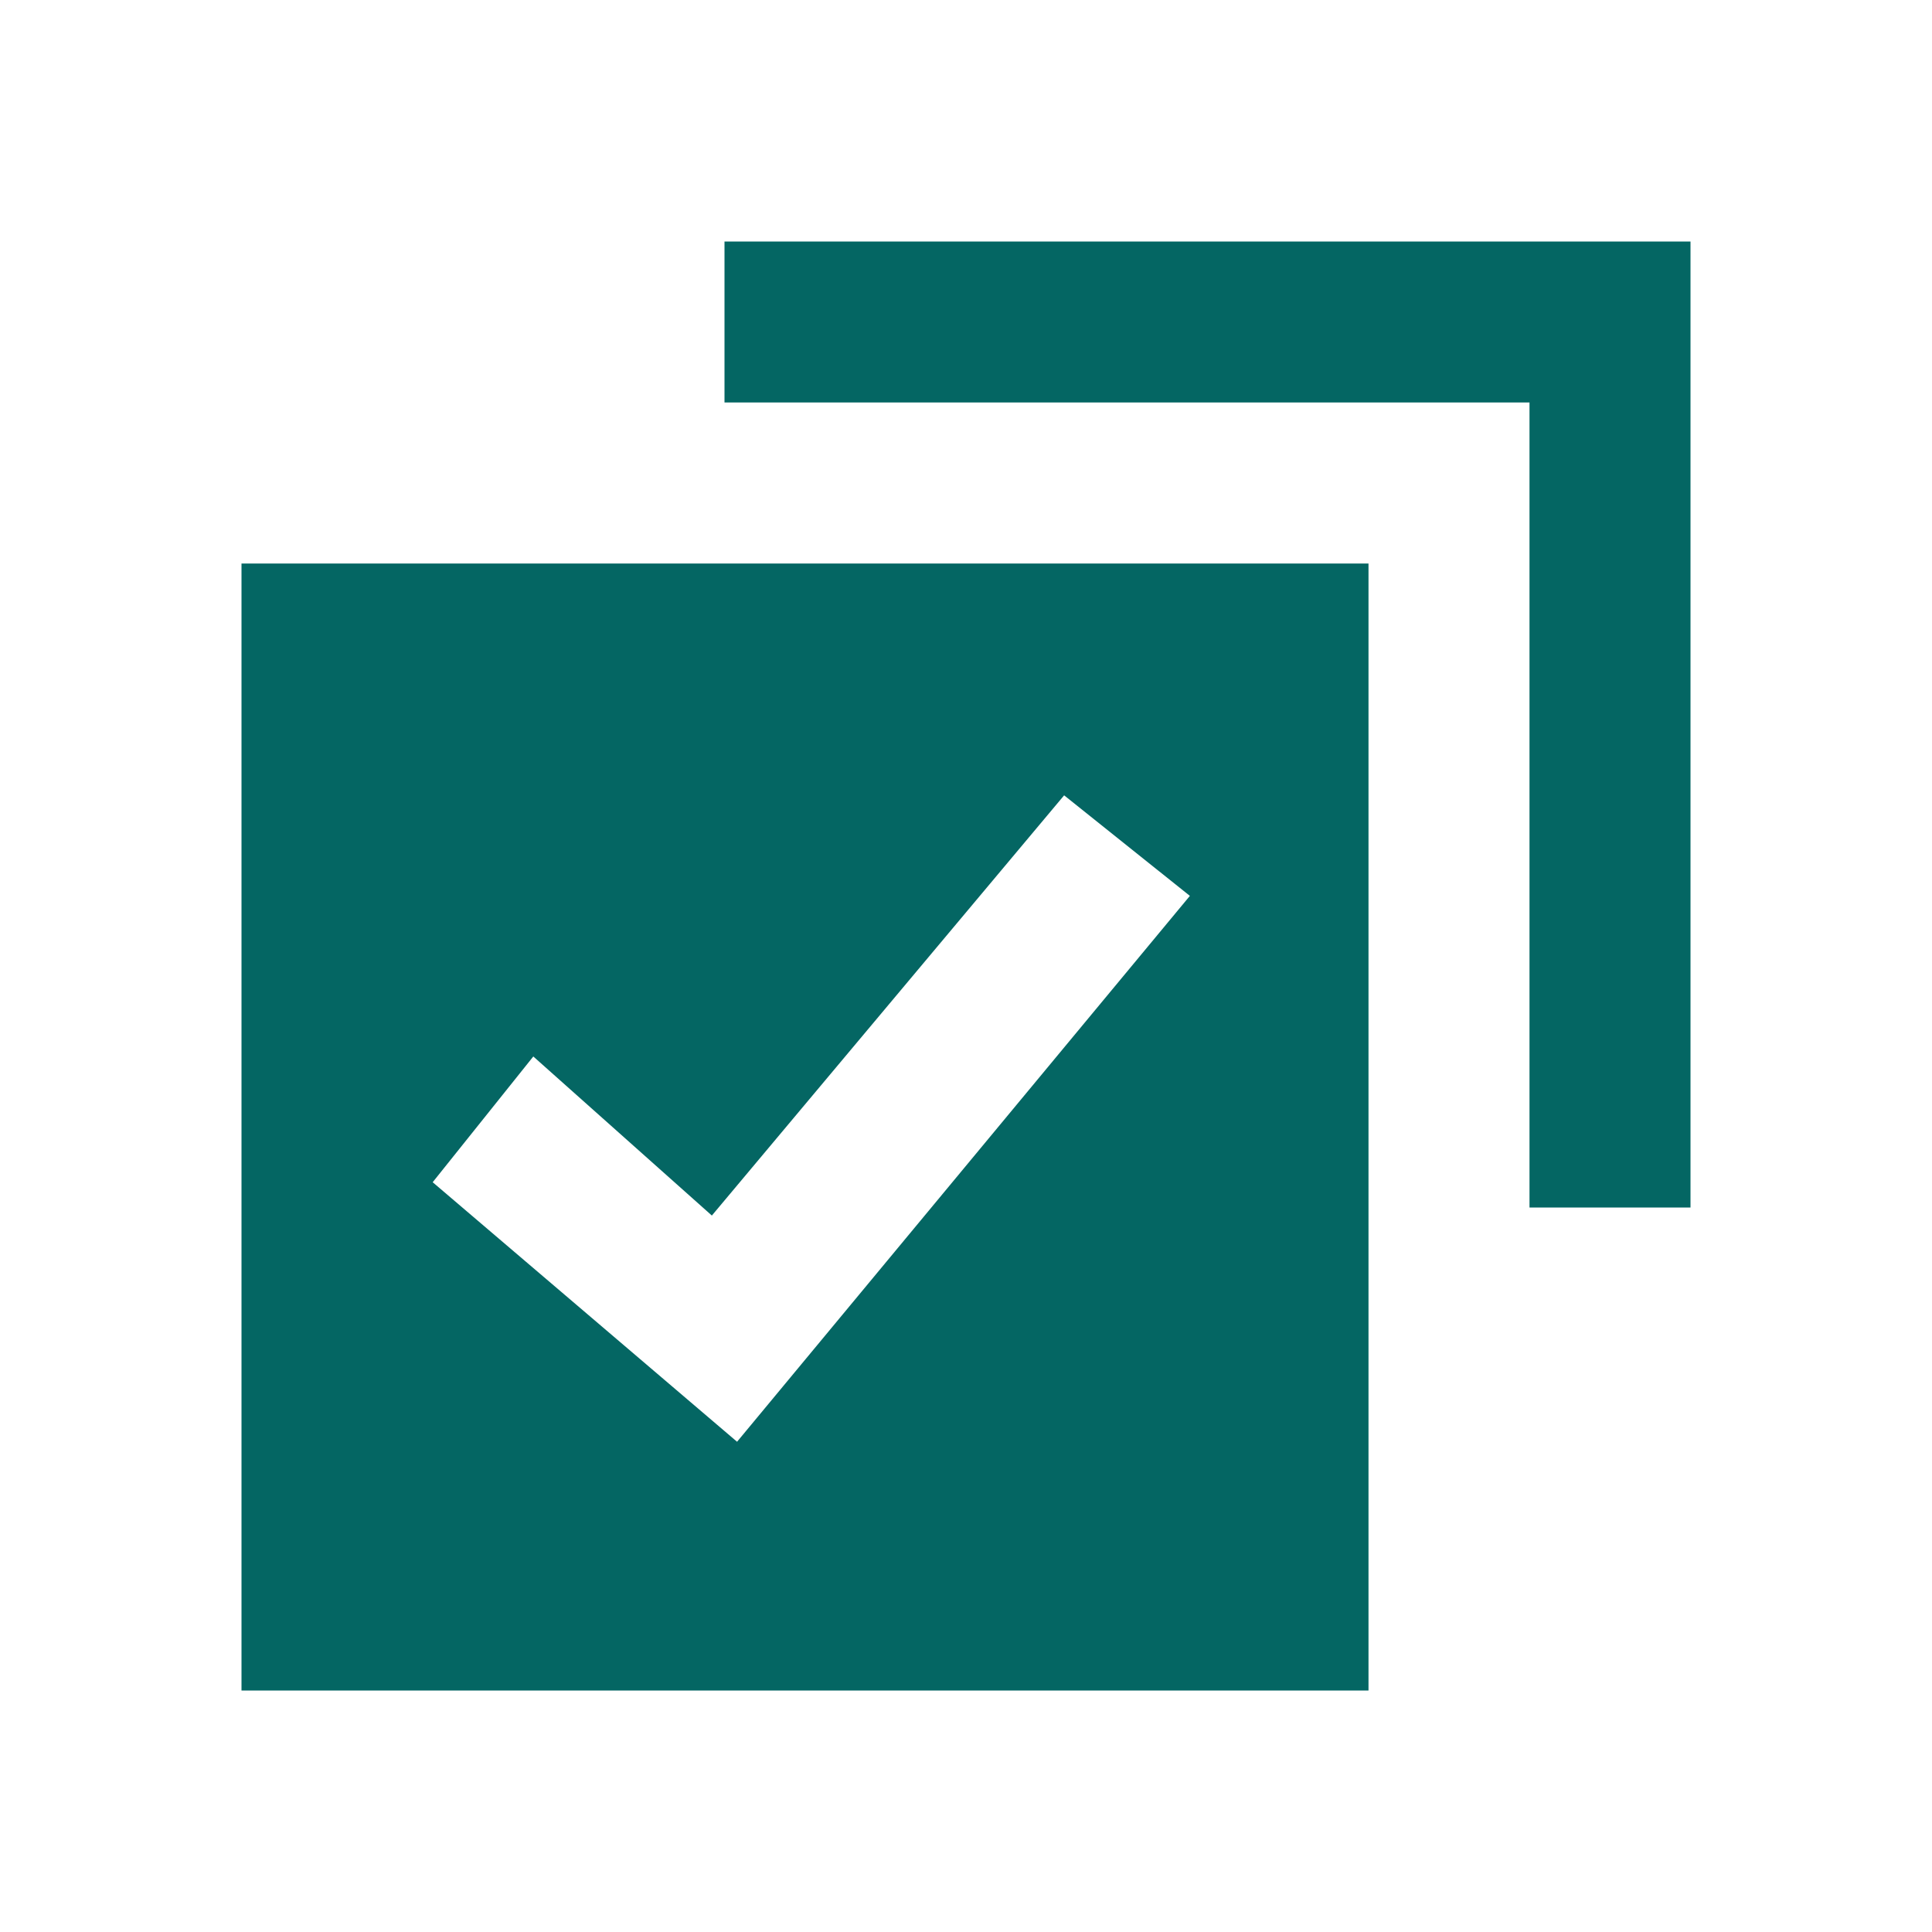 <svg width="24" height="24" viewBox="0 0 24 24" fill="none" xmlns="http://www.w3.org/2000/svg">
<path fill-rule="evenodd" clip-rule="evenodd" d="M17 7V21H3V7H17ZM13.219 9.88L8.843 15.1L6.625 13.124L5.375 14.686L9.156 17.91L14.781 11.129L13.219 9.88ZM21 3V15H19V5H9V3H21Z" fill="#046663"/>
</svg>
